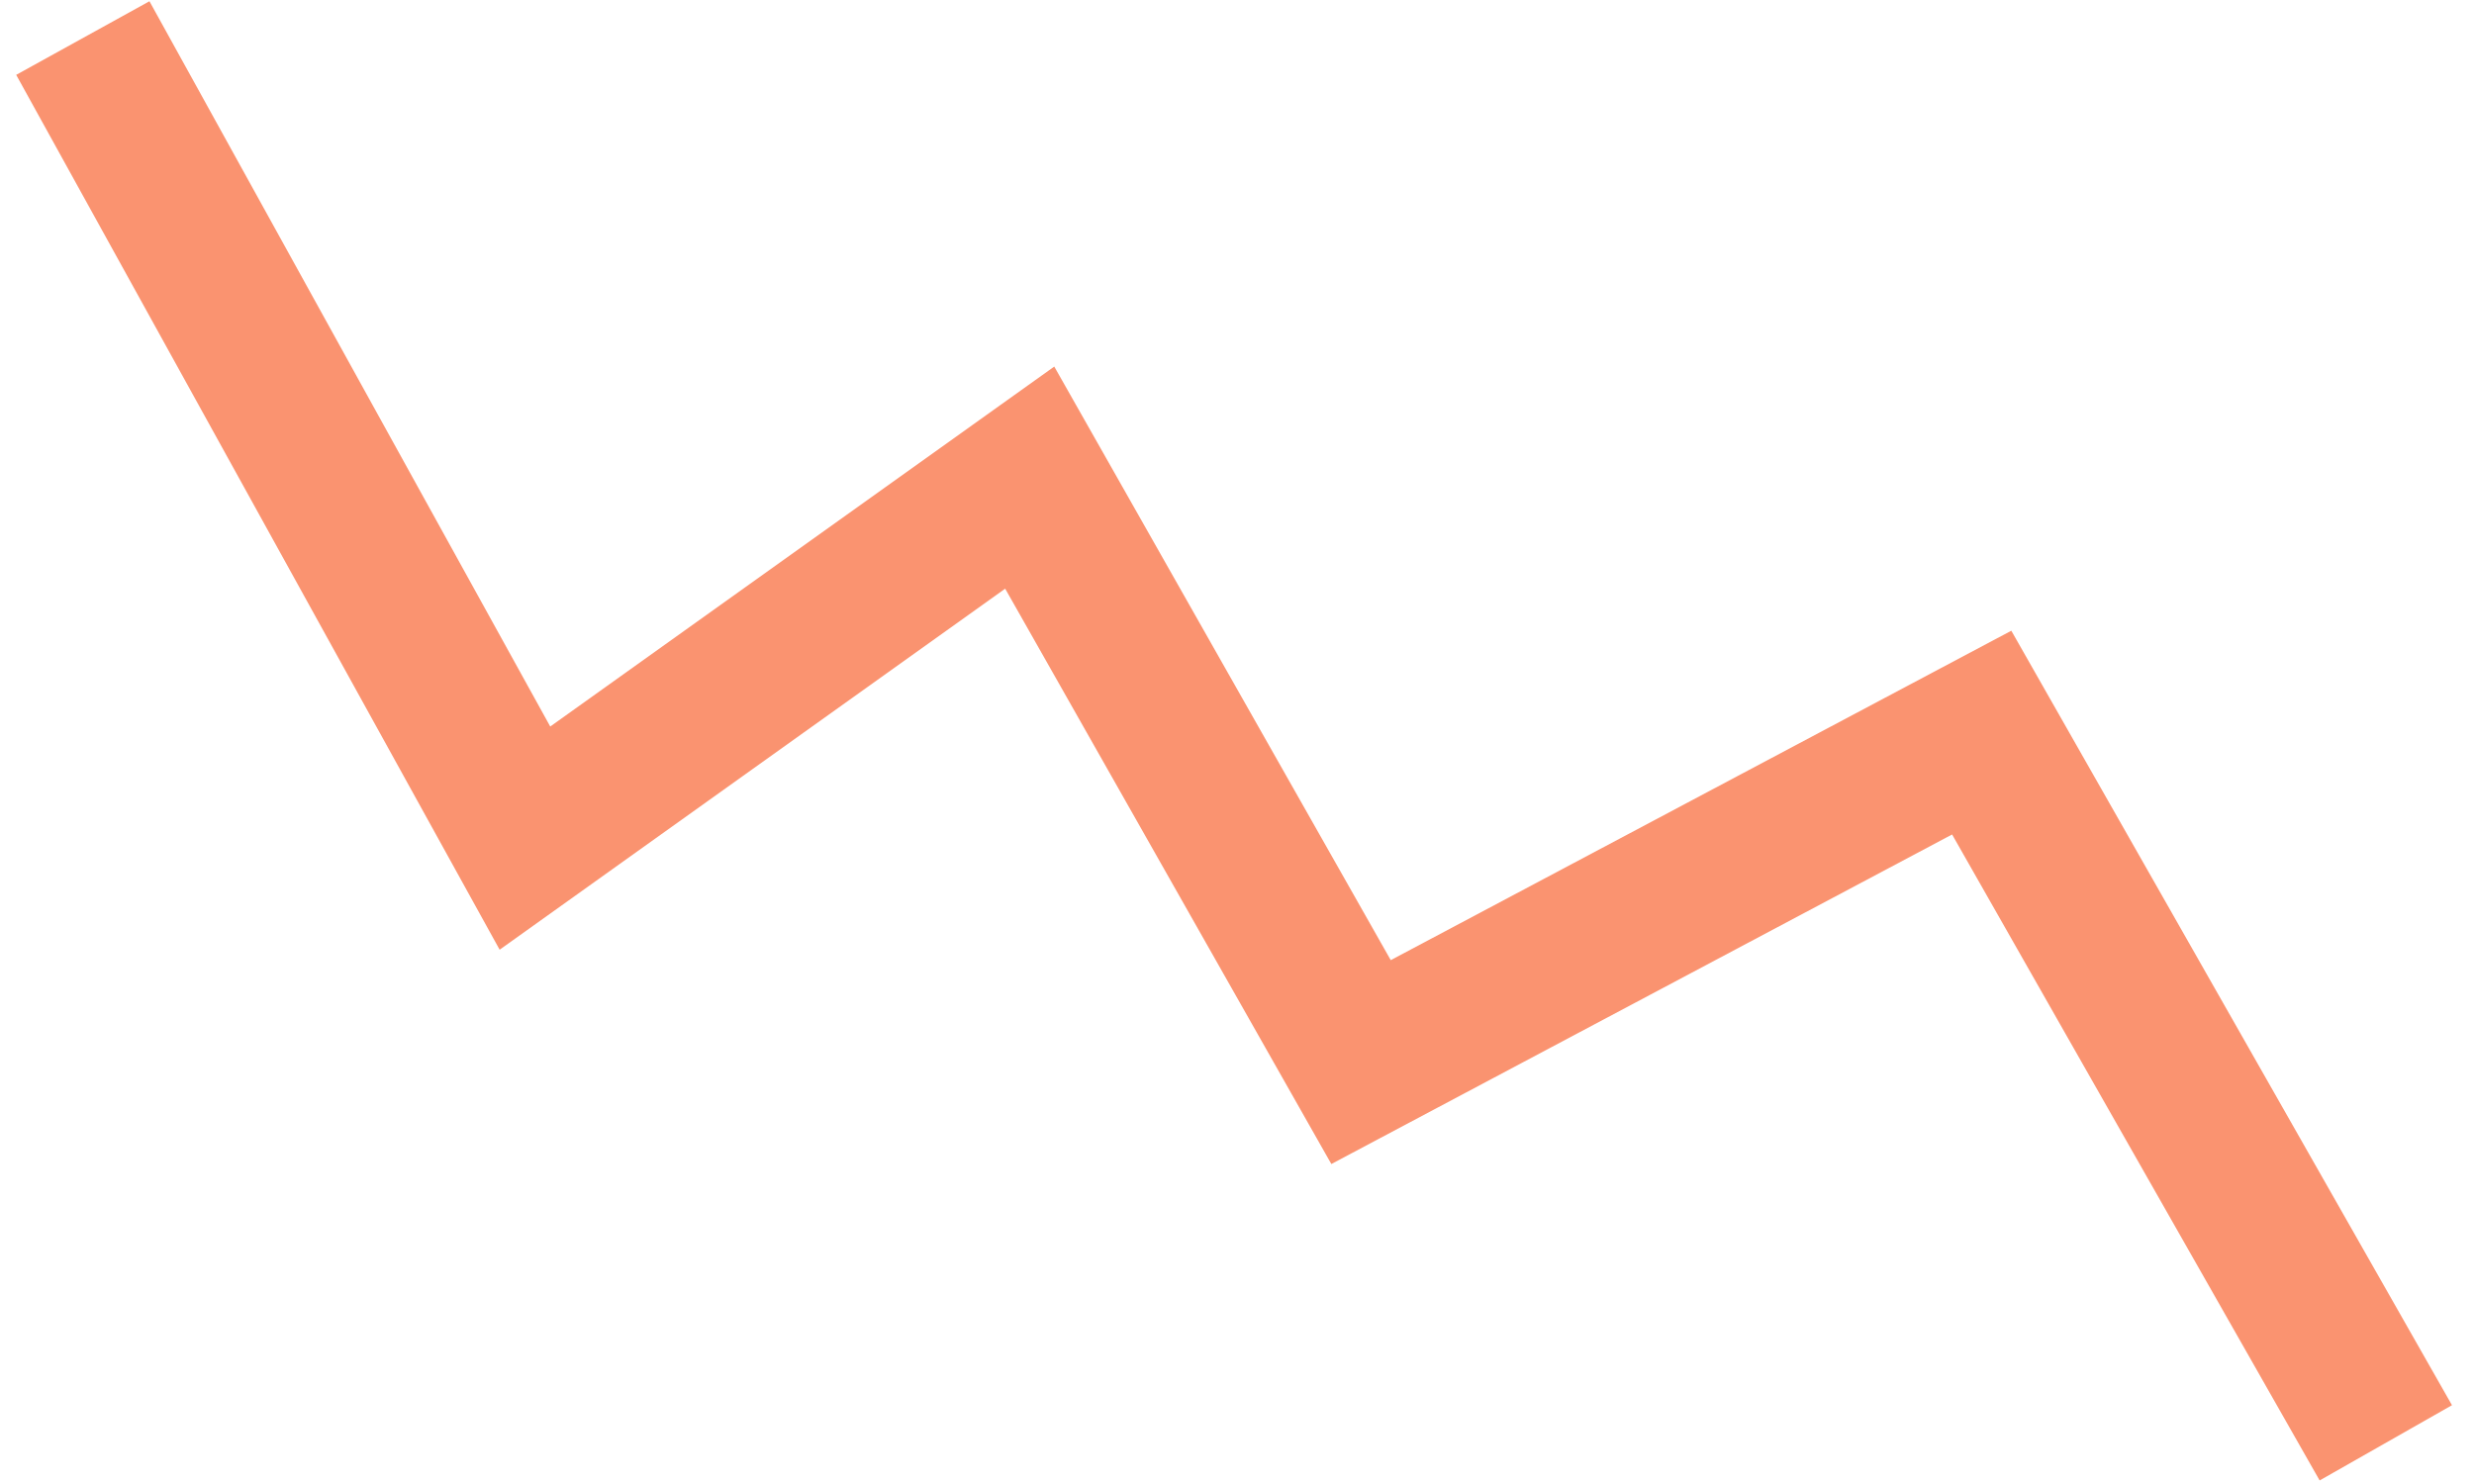 <svg width="65" height="39" viewBox="0 0 65 39" fill="none" xmlns="http://www.w3.org/2000/svg">
<path d="M2.176 1L13.792 22.026L27.054 12.552L35.759 27.912L52.066 19.253L62.683 37.918" stroke="#FA9370" stroke-width="4"/>
</svg>
